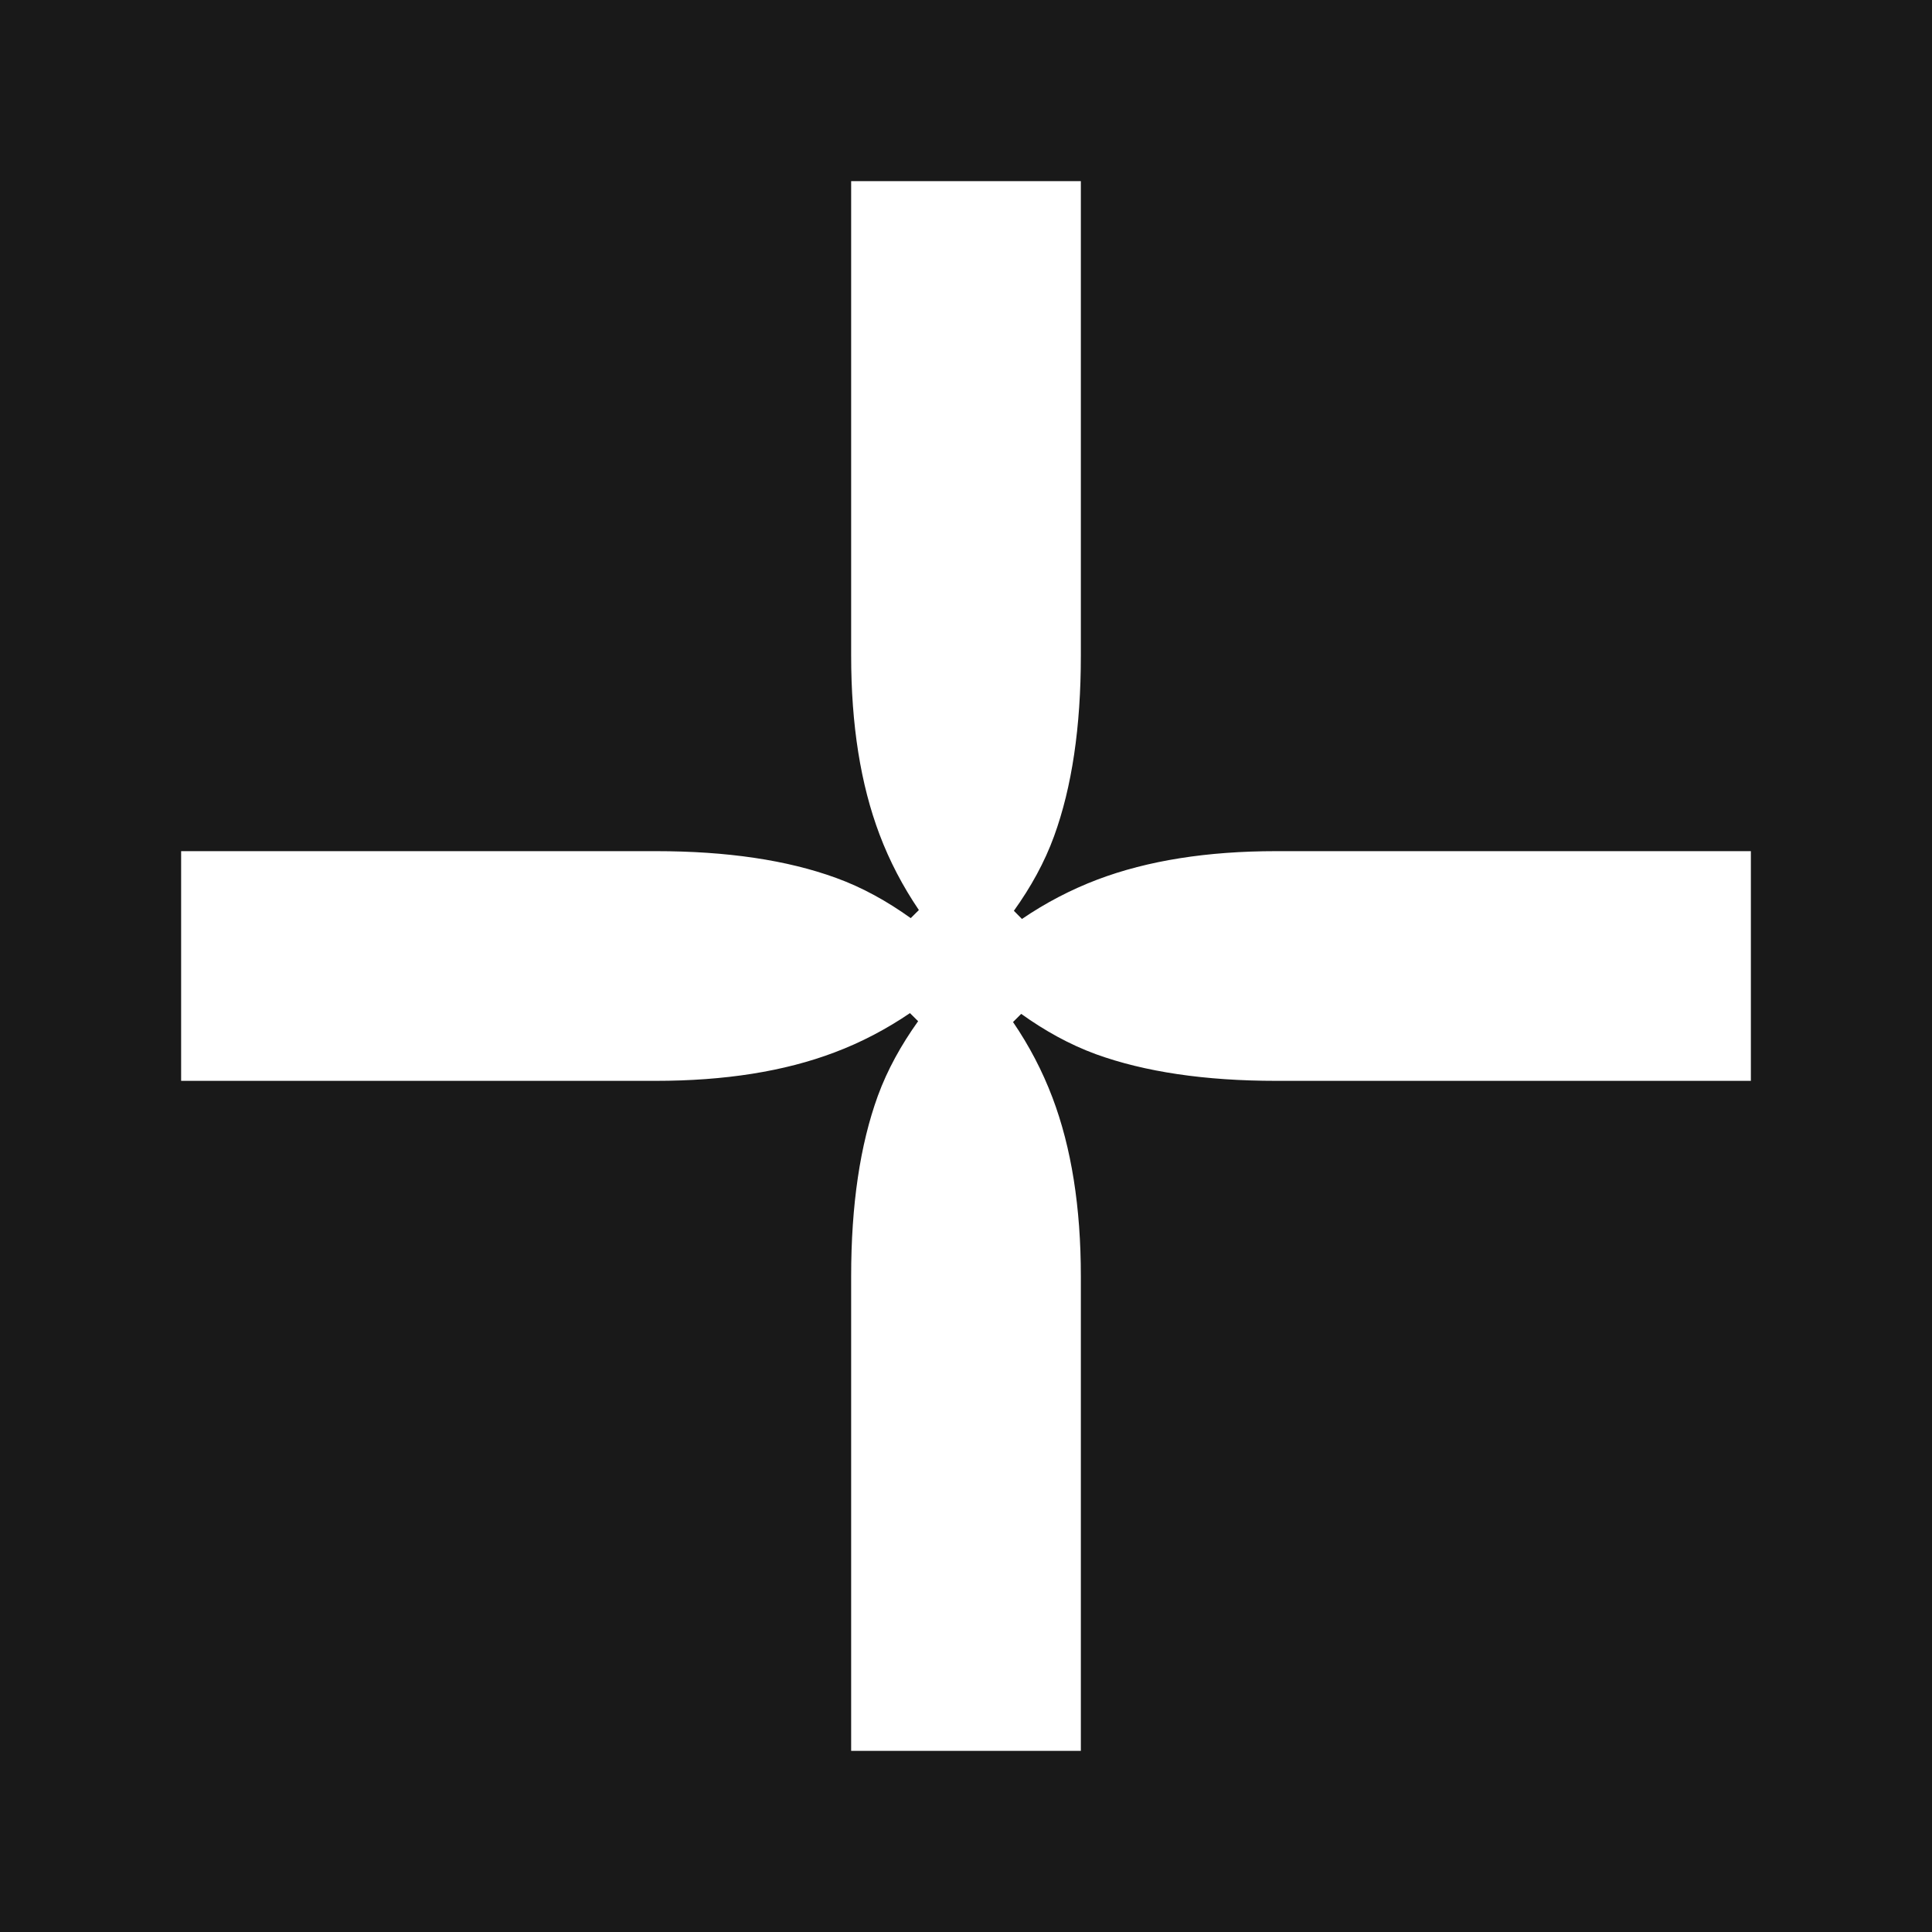 <svg width="128" height="128" viewBox="0 0 128 128" fill="none" xmlns="http://www.w3.org/2000/svg">
<rect width="128" height="128" fill="#191919"/>
<path fill-rule="evenodd" clip-rule="evenodd" d="M84.557 56.391C79.98 56.391 76.034 57.016 72.712 58.272C70.95 58.942 69.284 59.809 67.707 60.884L67.172 60.343C68.293 58.778 69.205 57.134 69.835 55.4C71.018 52.152 71.609 48.166 71.609 43.443V12H56.391V43.443C56.391 48.02 57.016 51.966 58.272 55.288C58.936 57.05 59.809 58.716 60.878 60.293L60.338 60.828C58.773 59.707 57.134 58.795 55.395 58.165C52.152 56.982 48.166 56.391 43.443 56.391H12V71.609H43.443C48.02 71.609 51.966 70.984 55.282 69.728C57.05 69.064 58.711 68.191 60.287 67.122L60.828 67.657C59.707 69.227 58.795 70.866 58.159 72.605C56.982 75.848 56.391 79.834 56.391 84.557V116H71.609V84.557C71.609 79.98 70.984 76.034 69.728 72.718C69.058 70.95 68.191 69.289 67.116 67.713L67.657 67.172C69.222 68.293 70.866 69.205 72.6 69.841C75.848 71.018 79.834 71.609 84.557 71.609H116V56.391H84.557Z" fill="white"/>
</svg>
